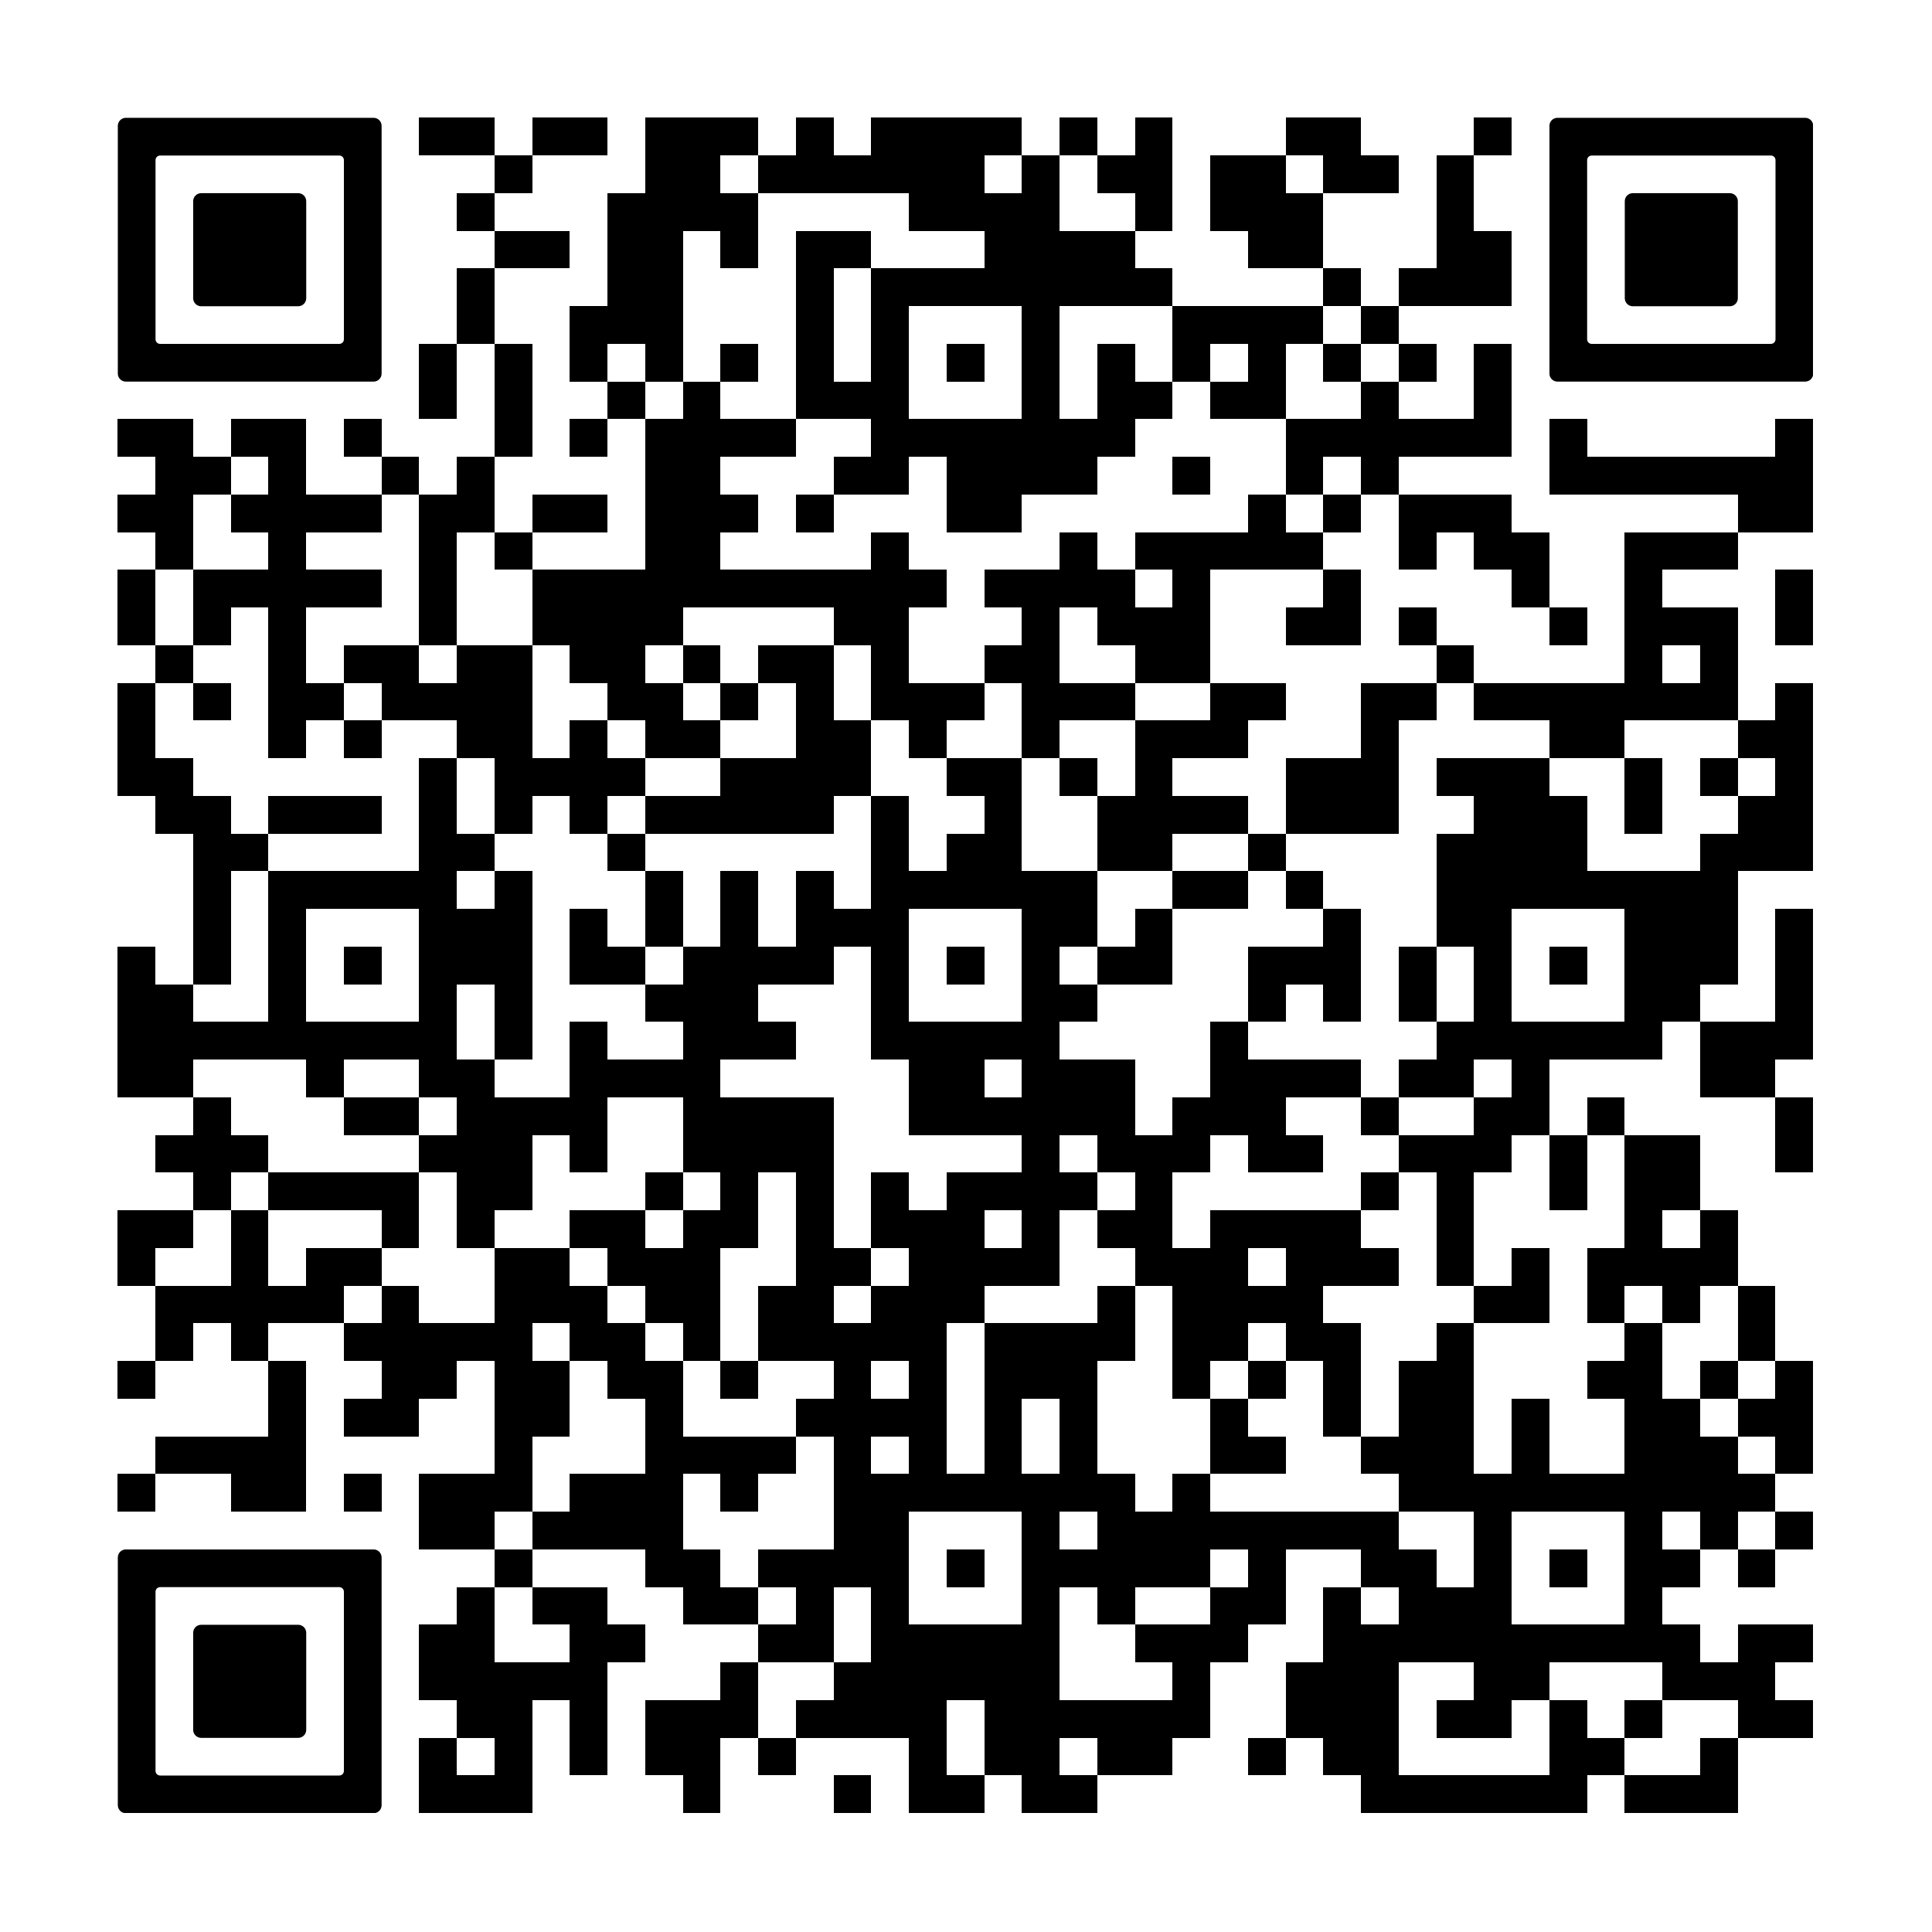 <svg version="1.0" xmlns="http://www.w3.org/2000/svg" xmlns:xlink="http://www.w3.org/1999/xlink"
	 viewBox="0 0 100 100" enable-background="new 0 0 100 100" xml:space="preserve">
	
<rect x="0" y="0" width="100" height="100" fill="#808080" stroke="none"/>
	
<svg xmlns="http://www.w3.org/2000/svg" xmlns:xlink="http://www.w3.org/1999/xlink" version="1.1" width="100" height="100" viewBox="0 0 2000 2000" x="0" y="0" shape-rendering="crispEdges"><defs/><rect x="0" y="0" width="2000" height="2000" fill="#ffffff"/><rect x="434" y="122" width="39" height="39" fill="#000000"/><rect x="473" y="122" width="39" height="39" fill="#000000"/><rect x="551" y="122" width="39" height="39" fill="#000000"/><rect x="590" y="122" width="39" height="39" fill="#000000"/><rect x="668" y="122" width="39" height="39" fill="#000000"/><rect x="707" y="122" width="39" height="39" fill="#000000"/><rect x="746" y="122" width="39" height="39" fill="#000000"/><rect x="824" y="122" width="39" height="39" fill="#000000"/><rect x="902" y="122" width="39" height="39" fill="#000000"/><rect x="941" y="122" width="39" height="39" fill="#000000"/><rect x="980" y="122" width="39" height="39" fill="#000000"/><rect x="1019" y="122" width="39" height="39" fill="#000000"/><rect x="1097" y="122" width="39" height="39" fill="#000000"/><rect x="1175" y="122" width="39" height="39" fill="#000000"/><rect x="1331" y="122" width="39" height="39" fill="#000000"/><rect x="1370" y="122" width="39" height="39" fill="#000000"/><rect x="1526" y="122" width="39" height="39" fill="#000000"/><rect x="512" y="161" width="39" height="39" fill="#000000"/><rect x="668" y="161" width="39" height="39" fill="#000000"/><rect x="707" y="161" width="39" height="39" fill="#000000"/><rect x="785" y="161" width="39" height="39" fill="#000000"/><rect x="824" y="161" width="39" height="39" fill="#000000"/><rect x="863" y="161" width="39" height="39" fill="#000000"/><rect x="902" y="161" width="39" height="39" fill="#000000"/><rect x="941" y="161" width="39" height="39" fill="#000000"/><rect x="980" y="161" width="39" height="39" fill="#000000"/><rect x="1058" y="161" width="39" height="39" fill="#000000"/><rect x="1136" y="161" width="39" height="39" fill="#000000"/><rect x="1175" y="161" width="39" height="39" fill="#000000"/><rect x="1253" y="161" width="39" height="39" fill="#000000"/><rect x="1292" y="161" width="39" height="39" fill="#000000"/><rect x="1370" y="161" width="39" height="39" fill="#000000"/><rect x="1409" y="161" width="39" height="39" fill="#000000"/><rect x="1487" y="161" width="39" height="39" fill="#000000"/><rect x="473" y="200" width="39" height="39" fill="#000000"/><rect x="629" y="200" width="39" height="39" fill="#000000"/><rect x="668" y="200" width="39" height="39" fill="#000000"/><rect x="707" y="200" width="39" height="39" fill="#000000"/><rect x="746" y="200" width="39" height="39" fill="#000000"/><rect x="941" y="200" width="39" height="39" fill="#000000"/><rect x="980" y="200" width="39" height="39" fill="#000000"/><rect x="1019" y="200" width="39" height="39" fill="#000000"/><rect x="1058" y="200" width="39" height="39" fill="#000000"/><rect x="1175" y="200" width="39" height="39" fill="#000000"/><rect x="1253" y="200" width="39" height="39" fill="#000000"/><rect x="1292" y="200" width="39" height="39" fill="#000000"/><rect x="1331" y="200" width="39" height="39" fill="#000000"/><rect x="1487" y="200" width="39" height="39" fill="#000000"/><rect x="512" y="239" width="39" height="39" fill="#000000"/><rect x="551" y="239" width="39" height="39" fill="#000000"/><rect x="629" y="239" width="39" height="39" fill="#000000"/><rect x="668" y="239" width="39" height="39" fill="#000000"/><rect x="746" y="239" width="39" height="39" fill="#000000"/><rect x="824" y="239" width="39" height="39" fill="#000000"/><rect x="863" y="239" width="39" height="39" fill="#000000"/><rect x="1019" y="239" width="39" height="39" fill="#000000"/><rect x="1058" y="239" width="39" height="39" fill="#000000"/><rect x="1097" y="239" width="39" height="39" fill="#000000"/><rect x="1136" y="239" width="39" height="39" fill="#000000"/><rect x="1292" y="239" width="39" height="39" fill="#000000"/><rect x="1331" y="239" width="39" height="39" fill="#000000"/><rect x="1487" y="239" width="39" height="39" fill="#000000"/><rect x="1526" y="239" width="39" height="39" fill="#000000"/><rect x="473" y="278" width="39" height="39" fill="#000000"/><rect x="629" y="278" width="39" height="39" fill="#000000"/><rect x="668" y="278" width="39" height="39" fill="#000000"/><rect x="824" y="278" width="39" height="39" fill="#000000"/><rect x="902" y="278" width="39" height="39" fill="#000000"/><rect x="941" y="278" width="39" height="39" fill="#000000"/><rect x="980" y="278" width="39" height="39" fill="#000000"/><rect x="1019" y="278" width="39" height="39" fill="#000000"/><rect x="1058" y="278" width="39" height="39" fill="#000000"/><rect x="1097" y="278" width="39" height="39" fill="#000000"/><rect x="1136" y="278" width="39" height="39" fill="#000000"/><rect x="1175" y="278" width="39" height="39" fill="#000000"/><rect x="1370" y="278" width="39" height="39" fill="#000000"/><rect x="1448" y="278" width="39" height="39" fill="#000000"/><rect x="1487" y="278" width="39" height="39" fill="#000000"/><rect x="1526" y="278" width="39" height="39" fill="#000000"/><rect x="473" y="317" width="39" height="39" fill="#000000"/><rect x="590" y="317" width="39" height="39" fill="#000000"/><rect x="629" y="317" width="39" height="39" fill="#000000"/><rect x="668" y="317" width="39" height="39" fill="#000000"/><rect x="824" y="317" width="39" height="39" fill="#000000"/><rect x="902" y="317" width="39" height="39" fill="#000000"/><rect x="1058" y="317" width="39" height="39" fill="#000000"/><rect x="1214" y="317" width="39" height="39" fill="#000000"/><rect x="1253" y="317" width="39" height="39" fill="#000000"/><rect x="1292" y="317" width="39" height="39" fill="#000000"/><rect x="1331" y="317" width="39" height="39" fill="#000000"/><rect x="1409" y="317" width="39" height="39" fill="#000000"/><rect x="434" y="356" width="39" height="39" fill="#000000"/><rect x="512" y="356" width="39" height="39" fill="#000000"/><rect x="590" y="356" width="39" height="39" fill="#000000"/><rect x="668" y="356" width="39" height="39" fill="#000000"/><rect x="746" y="356" width="39" height="39" fill="#000000"/><rect x="824" y="356" width="39" height="39" fill="#000000"/><rect x="902" y="356" width="39" height="39" fill="#000000"/><rect x="980" y="356" width="39" height="39" fill="#000000"/><rect x="1058" y="356" width="39" height="39" fill="#000000"/><rect x="1136" y="356" width="39" height="39" fill="#000000"/><rect x="1214" y="356" width="39" height="39" fill="#000000"/><rect x="1292" y="356" width="39" height="39" fill="#000000"/><rect x="1370" y="356" width="39" height="39" fill="#000000"/><rect x="1448" y="356" width="39" height="39" fill="#000000"/><rect x="1526" y="356" width="39" height="39" fill="#000000"/><rect x="434" y="395" width="39" height="39" fill="#000000"/><rect x="512" y="395" width="39" height="39" fill="#000000"/><rect x="629" y="395" width="39" height="39" fill="#000000"/><rect x="707" y="395" width="39" height="39" fill="#000000"/><rect x="824" y="395" width="39" height="39" fill="#000000"/><rect x="863" y="395" width="39" height="39" fill="#000000"/><rect x="902" y="395" width="39" height="39" fill="#000000"/><rect x="1058" y="395" width="39" height="39" fill="#000000"/><rect x="1136" y="395" width="39" height="39" fill="#000000"/><rect x="1175" y="395" width="39" height="39" fill="#000000"/><rect x="1253" y="395" width="39" height="39" fill="#000000"/><rect x="1292" y="395" width="39" height="39" fill="#000000"/><rect x="1409" y="395" width="39" height="39" fill="#000000"/><rect x="1526" y="395" width="39" height="39" fill="#000000"/><rect x="122" y="434" width="39" height="39" fill="#000000"/><rect x="161" y="434" width="39" height="39" fill="#000000"/><rect x="239" y="434" width="39" height="39" fill="#000000"/><rect x="278" y="434" width="39" height="39" fill="#000000"/><rect x="356" y="434" width="39" height="39" fill="#000000"/><rect x="512" y="434" width="39" height="39" fill="#000000"/><rect x="590" y="434" width="39" height="39" fill="#000000"/><rect x="668" y="434" width="39" height="39" fill="#000000"/><rect x="707" y="434" width="39" height="39" fill="#000000"/><rect x="746" y="434" width="39" height="39" fill="#000000"/><rect x="785" y="434" width="39" height="39" fill="#000000"/><rect x="902" y="434" width="39" height="39" fill="#000000"/><rect x="941" y="434" width="39" height="39" fill="#000000"/><rect x="980" y="434" width="39" height="39" fill="#000000"/><rect x="1019" y="434" width="39" height="39" fill="#000000"/><rect x="1058" y="434" width="39" height="39" fill="#000000"/><rect x="1097" y="434" width="39" height="39" fill="#000000"/><rect x="1136" y="434" width="39" height="39" fill="#000000"/><rect x="1331" y="434" width="39" height="39" fill="#000000"/><rect x="1370" y="434" width="39" height="39" fill="#000000"/><rect x="1409" y="434" width="39" height="39" fill="#000000"/><rect x="1448" y="434" width="39" height="39" fill="#000000"/><rect x="1487" y="434" width="39" height="39" fill="#000000"/><rect x="1526" y="434" width="39" height="39" fill="#000000"/><rect x="1604" y="434" width="39" height="39" fill="#000000"/><rect x="1838" y="434" width="39" height="39" fill="#000000"/><rect x="161" y="473" width="39" height="39" fill="#000000"/><rect x="200" y="473" width="39" height="39" fill="#000000"/><rect x="278" y="473" width="39" height="39" fill="#000000"/><rect x="395" y="473" width="39" height="39" fill="#000000"/><rect x="473" y="473" width="39" height="39" fill="#000000"/><rect x="668" y="473" width="39" height="39" fill="#000000"/><rect x="707" y="473" width="39" height="39" fill="#000000"/><rect x="863" y="473" width="39" height="39" fill="#000000"/><rect x="902" y="473" width="39" height="39" fill="#000000"/><rect x="980" y="473" width="39" height="39" fill="#000000"/><rect x="1019" y="473" width="39" height="39" fill="#000000"/><rect x="1058" y="473" width="39" height="39" fill="#000000"/><rect x="1097" y="473" width="39" height="39" fill="#000000"/><rect x="1214" y="473" width="39" height="39" fill="#000000"/><rect x="1331" y="473" width="39" height="39" fill="#000000"/><rect x="1409" y="473" width="39" height="39" fill="#000000"/><rect x="1604" y="473" width="39" height="39" fill="#000000"/><rect x="1643" y="473" width="39" height="39" fill="#000000"/><rect x="1682" y="473" width="39" height="39" fill="#000000"/><rect x="1721" y="473" width="39" height="39" fill="#000000"/><rect x="1760" y="473" width="39" height="39" fill="#000000"/><rect x="1799" y="473" width="39" height="39" fill="#000000"/><rect x="1838" y="473" width="39" height="39" fill="#000000"/><rect x="122" y="512" width="39" height="39" fill="#000000"/><rect x="161" y="512" width="39" height="39" fill="#000000"/><rect x="239" y="512" width="39" height="39" fill="#000000"/><rect x="278" y="512" width="39" height="39" fill="#000000"/><rect x="317" y="512" width="39" height="39" fill="#000000"/><rect x="356" y="512" width="39" height="39" fill="#000000"/><rect x="434" y="512" width="39" height="39" fill="#000000"/><rect x="473" y="512" width="39" height="39" fill="#000000"/><rect x="551" y="512" width="39" height="39" fill="#000000"/><rect x="590" y="512" width="39" height="39" fill="#000000"/><rect x="668" y="512" width="39" height="39" fill="#000000"/><rect x="707" y="512" width="39" height="39" fill="#000000"/><rect x="746" y="512" width="39" height="39" fill="#000000"/><rect x="824" y="512" width="39" height="39" fill="#000000"/><rect x="980" y="512" width="39" height="39" fill="#000000"/><rect x="1019" y="512" width="39" height="39" fill="#000000"/><rect x="1292" y="512" width="39" height="39" fill="#000000"/><rect x="1370" y="512" width="39" height="39" fill="#000000"/><rect x="1448" y="512" width="39" height="39" fill="#000000"/><rect x="1487" y="512" width="39" height="39" fill="#000000"/><rect x="1526" y="512" width="39" height="39" fill="#000000"/><rect x="1799" y="512" width="39" height="39" fill="#000000"/><rect x="1838" y="512" width="39" height="39" fill="#000000"/><rect x="161" y="551" width="39" height="39" fill="#000000"/><rect x="278" y="551" width="39" height="39" fill="#000000"/><rect x="434" y="551" width="39" height="39" fill="#000000"/><rect x="512" y="551" width="39" height="39" fill="#000000"/><rect x="668" y="551" width="39" height="39" fill="#000000"/><rect x="707" y="551" width="39" height="39" fill="#000000"/><rect x="902" y="551" width="39" height="39" fill="#000000"/><rect x="1097" y="551" width="39" height="39" fill="#000000"/><rect x="1175" y="551" width="39" height="39" fill="#000000"/><rect x="1214" y="551" width="39" height="39" fill="#000000"/><rect x="1253" y="551" width="39" height="39" fill="#000000"/><rect x="1292" y="551" width="39" height="39" fill="#000000"/><rect x="1331" y="551" width="39" height="39" fill="#000000"/><rect x="1448" y="551" width="39" height="39" fill="#000000"/><rect x="1526" y="551" width="39" height="39" fill="#000000"/><rect x="1565" y="551" width="39" height="39" fill="#000000"/><rect x="1682" y="551" width="39" height="39" fill="#000000"/><rect x="1721" y="551" width="39" height="39" fill="#000000"/><rect x="1760" y="551" width="39" height="39" fill="#000000"/><rect x="122" y="590" width="39" height="39" fill="#000000"/><rect x="200" y="590" width="39" height="39" fill="#000000"/><rect x="239" y="590" width="39" height="39" fill="#000000"/><rect x="278" y="590" width="39" height="39" fill="#000000"/><rect x="317" y="590" width="39" height="39" fill="#000000"/><rect x="356" y="590" width="39" height="39" fill="#000000"/><rect x="434" y="590" width="39" height="39" fill="#000000"/><rect x="551" y="590" width="39" height="39" fill="#000000"/><rect x="590" y="590" width="39" height="39" fill="#000000"/><rect x="629" y="590" width="39" height="39" fill="#000000"/><rect x="668" y="590" width="39" height="39" fill="#000000"/><rect x="707" y="590" width="39" height="39" fill="#000000"/><rect x="746" y="590" width="39" height="39" fill="#000000"/><rect x="785" y="590" width="39" height="39" fill="#000000"/><rect x="824" y="590" width="39" height="39" fill="#000000"/><rect x="863" y="590" width="39" height="39" fill="#000000"/><rect x="902" y="590" width="39" height="39" fill="#000000"/><rect x="941" y="590" width="39" height="39" fill="#000000"/><rect x="1019" y="590" width="39" height="39" fill="#000000"/><rect x="1058" y="590" width="39" height="39" fill="#000000"/><rect x="1097" y="590" width="39" height="39" fill="#000000"/><rect x="1136" y="590" width="39" height="39" fill="#000000"/><rect x="1214" y="590" width="39" height="39" fill="#000000"/><rect x="1370" y="590" width="39" height="39" fill="#000000"/><rect x="1565" y="590" width="39" height="39" fill="#000000"/><rect x="1682" y="590" width="39" height="39" fill="#000000"/><rect x="1838" y="590" width="39" height="39" fill="#000000"/><rect x="122" y="629" width="39" height="39" fill="#000000"/><rect x="200" y="629" width="39" height="39" fill="#000000"/><rect x="278" y="629" width="39" height="39" fill="#000000"/><rect x="434" y="629" width="39" height="39" fill="#000000"/><rect x="551" y="629" width="39" height="39" fill="#000000"/><rect x="590" y="629" width="39" height="39" fill="#000000"/><rect x="629" y="629" width="39" height="39" fill="#000000"/><rect x="668" y="629" width="39" height="39" fill="#000000"/><rect x="863" y="629" width="39" height="39" fill="#000000"/><rect x="902" y="629" width="39" height="39" fill="#000000"/><rect x="1058" y="629" width="39" height="39" fill="#000000"/><rect x="1136" y="629" width="39" height="39" fill="#000000"/><rect x="1175" y="629" width="39" height="39" fill="#000000"/><rect x="1214" y="629" width="39" height="39" fill="#000000"/><rect x="1331" y="629" width="39" height="39" fill="#000000"/><rect x="1370" y="629" width="39" height="39" fill="#000000"/><rect x="1448" y="629" width="39" height="39" fill="#000000"/><rect x="1604" y="629" width="39" height="39" fill="#000000"/><rect x="1682" y="629" width="39" height="39" fill="#000000"/><rect x="1721" y="629" width="39" height="39" fill="#000000"/><rect x="1760" y="629" width="39" height="39" fill="#000000"/><rect x="1838" y="629" width="39" height="39" fill="#000000"/><rect x="161" y="668" width="39" height="39" fill="#000000"/><rect x="278" y="668" width="39" height="39" fill="#000000"/><rect x="356" y="668" width="39" height="39" fill="#000000"/><rect x="395" y="668" width="39" height="39" fill="#000000"/><rect x="473" y="668" width="39" height="39" fill="#000000"/><rect x="512" y="668" width="39" height="39" fill="#000000"/><rect x="590" y="668" width="39" height="39" fill="#000000"/><rect x="629" y="668" width="39" height="39" fill="#000000"/><rect x="707" y="668" width="39" height="39" fill="#000000"/><rect x="785" y="668" width="39" height="39" fill="#000000"/><rect x="824" y="668" width="39" height="39" fill="#000000"/><rect x="902" y="668" width="39" height="39" fill="#000000"/><rect x="1019" y="668" width="39" height="39" fill="#000000"/><rect x="1058" y="668" width="39" height="39" fill="#000000"/><rect x="1175" y="668" width="39" height="39" fill="#000000"/><rect x="1214" y="668" width="39" height="39" fill="#000000"/><rect x="1487" y="668" width="39" height="39" fill="#000000"/><rect x="1682" y="668" width="39" height="39" fill="#000000"/><rect x="1760" y="668" width="39" height="39" fill="#000000"/><rect x="122" y="707" width="39" height="39" fill="#000000"/><rect x="200" y="707" width="39" height="39" fill="#000000"/><rect x="278" y="707" width="39" height="39" fill="#000000"/><rect x="317" y="707" width="39" height="39" fill="#000000"/><rect x="395" y="707" width="39" height="39" fill="#000000"/><rect x="434" y="707" width="39" height="39" fill="#000000"/><rect x="473" y="707" width="39" height="39" fill="#000000"/><rect x="512" y="707" width="39" height="39" fill="#000000"/><rect x="629" y="707" width="39" height="39" fill="#000000"/><rect x="668" y="707" width="39" height="39" fill="#000000"/><rect x="746" y="707" width="39" height="39" fill="#000000"/><rect x="824" y="707" width="39" height="39" fill="#000000"/><rect x="902" y="707" width="39" height="39" fill="#000000"/><rect x="941" y="707" width="39" height="39" fill="#000000"/><rect x="980" y="707" width="39" height="39" fill="#000000"/><rect x="1058" y="707" width="39" height="39" fill="#000000"/><rect x="1097" y="707" width="39" height="39" fill="#000000"/><rect x="1136" y="707" width="39" height="39" fill="#000000"/><rect x="1253" y="707" width="39" height="39" fill="#000000"/><rect x="1292" y="707" width="39" height="39" fill="#000000"/><rect x="1409" y="707" width="39" height="39" fill="#000000"/><rect x="1448" y="707" width="39" height="39" fill="#000000"/><rect x="1526" y="707" width="39" height="39" fill="#000000"/><rect x="1565" y="707" width="39" height="39" fill="#000000"/><rect x="1604" y="707" width="39" height="39" fill="#000000"/><rect x="1643" y="707" width="39" height="39" fill="#000000"/><rect x="1682" y="707" width="39" height="39" fill="#000000"/><rect x="1721" y="707" width="39" height="39" fill="#000000"/><rect x="1760" y="707" width="39" height="39" fill="#000000"/><rect x="1838" y="707" width="39" height="39" fill="#000000"/><rect x="122" y="746" width="39" height="39" fill="#000000"/><rect x="278" y="746" width="39" height="39" fill="#000000"/><rect x="356" y="746" width="39" height="39" fill="#000000"/><rect x="473" y="746" width="39" height="39" fill="#000000"/><rect x="512" y="746" width="39" height="39" fill="#000000"/><rect x="590" y="746" width="39" height="39" fill="#000000"/><rect x="668" y="746" width="39" height="39" fill="#000000"/><rect x="707" y="746" width="39" height="39" fill="#000000"/><rect x="824" y="746" width="39" height="39" fill="#000000"/><rect x="863" y="746" width="39" height="39" fill="#000000"/><rect x="941" y="746" width="39" height="39" fill="#000000"/><rect x="1058" y="746" width="39" height="39" fill="#000000"/><rect x="1175" y="746" width="39" height="39" fill="#000000"/><rect x="1214" y="746" width="39" height="39" fill="#000000"/><rect x="1253" y="746" width="39" height="39" fill="#000000"/><rect x="1409" y="746" width="39" height="39" fill="#000000"/><rect x="1604" y="746" width="39" height="39" fill="#000000"/><rect x="1643" y="746" width="39" height="39" fill="#000000"/><rect x="1799" y="746" width="39" height="39" fill="#000000"/><rect x="1838" y="746" width="39" height="39" fill="#000000"/><rect x="122" y="785" width="39" height="39" fill="#000000"/><rect x="161" y="785" width="39" height="39" fill="#000000"/><rect x="434" y="785" width="39" height="39" fill="#000000"/><rect x="512" y="785" width="39" height="39" fill="#000000"/><rect x="551" y="785" width="39" height="39" fill="#000000"/><rect x="590" y="785" width="39" height="39" fill="#000000"/><rect x="629" y="785" width="39" height="39" fill="#000000"/><rect x="746" y="785" width="39" height="39" fill="#000000"/><rect x="785" y="785" width="39" height="39" fill="#000000"/><rect x="824" y="785" width="39" height="39" fill="#000000"/><rect x="863" y="785" width="39" height="39" fill="#000000"/><rect x="980" y="785" width="39" height="39" fill="#000000"/><rect x="1019" y="785" width="39" height="39" fill="#000000"/><rect x="1097" y="785" width="39" height="39" fill="#000000"/><rect x="1175" y="785" width="39" height="39" fill="#000000"/><rect x="1331" y="785" width="39" height="39" fill="#000000"/><rect x="1370" y="785" width="39" height="39" fill="#000000"/><rect x="1409" y="785" width="39" height="39" fill="#000000"/><rect x="1487" y="785" width="39" height="39" fill="#000000"/><rect x="1526" y="785" width="39" height="39" fill="#000000"/><rect x="1565" y="785" width="39" height="39" fill="#000000"/><rect x="1682" y="785" width="39" height="39" fill="#000000"/><rect x="1760" y="785" width="39" height="39" fill="#000000"/><rect x="1838" y="785" width="39" height="39" fill="#000000"/><rect x="161" y="824" width="39" height="39" fill="#000000"/><rect x="200" y="824" width="39" height="39" fill="#000000"/><rect x="278" y="824" width="39" height="39" fill="#000000"/><rect x="317" y="824" width="39" height="39" fill="#000000"/><rect x="356" y="824" width="39" height="39" fill="#000000"/><rect x="434" y="824" width="39" height="39" fill="#000000"/><rect x="512" y="824" width="39" height="39" fill="#000000"/><rect x="590" y="824" width="39" height="39" fill="#000000"/><rect x="668" y="824" width="39" height="39" fill="#000000"/><rect x="707" y="824" width="39" height="39" fill="#000000"/><rect x="746" y="824" width="39" height="39" fill="#000000"/><rect x="785" y="824" width="39" height="39" fill="#000000"/><rect x="824" y="824" width="39" height="39" fill="#000000"/><rect x="902" y="824" width="39" height="39" fill="#000000"/><rect x="1019" y="824" width="39" height="39" fill="#000000"/><rect x="1136" y="824" width="39" height="39" fill="#000000"/><rect x="1175" y="824" width="39" height="39" fill="#000000"/><rect x="1214" y="824" width="39" height="39" fill="#000000"/><rect x="1253" y="824" width="39" height="39" fill="#000000"/><rect x="1331" y="824" width="39" height="39" fill="#000000"/><rect x="1370" y="824" width="39" height="39" fill="#000000"/><rect x="1409" y="824" width="39" height="39" fill="#000000"/><rect x="1526" y="824" width="39" height="39" fill="#000000"/><rect x="1565" y="824" width="39" height="39" fill="#000000"/><rect x="1604" y="824" width="39" height="39" fill="#000000"/><rect x="1682" y="824" width="39" height="39" fill="#000000"/><rect x="1799" y="824" width="39" height="39" fill="#000000"/><rect x="1838" y="824" width="39" height="39" fill="#000000"/><rect x="200" y="863" width="39" height="39" fill="#000000"/><rect x="239" y="863" width="39" height="39" fill="#000000"/><rect x="434" y="863" width="39" height="39" fill="#000000"/><rect x="473" y="863" width="39" height="39" fill="#000000"/><rect x="629" y="863" width="39" height="39" fill="#000000"/><rect x="902" y="863" width="39" height="39" fill="#000000"/><rect x="980" y="863" width="39" height="39" fill="#000000"/><rect x="1019" y="863" width="39" height="39" fill="#000000"/><rect x="1136" y="863" width="39" height="39" fill="#000000"/><rect x="1175" y="863" width="39" height="39" fill="#000000"/><rect x="1292" y="863" width="39" height="39" fill="#000000"/><rect x="1487" y="863" width="39" height="39" fill="#000000"/><rect x="1526" y="863" width="39" height="39" fill="#000000"/><rect x="1565" y="863" width="39" height="39" fill="#000000"/><rect x="1604" y="863" width="39" height="39" fill="#000000"/><rect x="1760" y="863" width="39" height="39" fill="#000000"/><rect x="1799" y="863" width="39" height="39" fill="#000000"/><rect x="1838" y="863" width="39" height="39" fill="#000000"/><rect x="200" y="902" width="39" height="39" fill="#000000"/><rect x="278" y="902" width="39" height="39" fill="#000000"/><rect x="317" y="902" width="39" height="39" fill="#000000"/><rect x="356" y="902" width="39" height="39" fill="#000000"/><rect x="395" y="902" width="39" height="39" fill="#000000"/><rect x="434" y="902" width="39" height="39" fill="#000000"/><rect x="512" y="902" width="39" height="39" fill="#000000"/><rect x="668" y="902" width="39" height="39" fill="#000000"/><rect x="746" y="902" width="39" height="39" fill="#000000"/><rect x="824" y="902" width="39" height="39" fill="#000000"/><rect x="902" y="902" width="39" height="39" fill="#000000"/><rect x="941" y="902" width="39" height="39" fill="#000000"/><rect x="980" y="902" width="39" height="39" fill="#000000"/><rect x="1019" y="902" width="39" height="39" fill="#000000"/><rect x="1058" y="902" width="39" height="39" fill="#000000"/><rect x="1097" y="902" width="39" height="39" fill="#000000"/><rect x="1214" y="902" width="39" height="39" fill="#000000"/><rect x="1253" y="902" width="39" height="39" fill="#000000"/><rect x="1331" y="902" width="39" height="39" fill="#000000"/><rect x="1487" y="902" width="39" height="39" fill="#000000"/><rect x="1526" y="902" width="39" height="39" fill="#000000"/><rect x="1565" y="902" width="39" height="39" fill="#000000"/><rect x="1604" y="902" width="39" height="39" fill="#000000"/><rect x="1643" y="902" width="39" height="39" fill="#000000"/><rect x="1682" y="902" width="39" height="39" fill="#000000"/><rect x="1721" y="902" width="39" height="39" fill="#000000"/><rect x="1760" y="902" width="39" height="39" fill="#000000"/><rect x="200" y="941" width="39" height="39" fill="#000000"/><rect x="278" y="941" width="39" height="39" fill="#000000"/><rect x="434" y="941" width="39" height="39" fill="#000000"/><rect x="473" y="941" width="39" height="39" fill="#000000"/><rect x="512" y="941" width="39" height="39" fill="#000000"/><rect x="590" y="941" width="39" height="39" fill="#000000"/><rect x="668" y="941" width="39" height="39" fill="#000000"/><rect x="746" y="941" width="39" height="39" fill="#000000"/><rect x="824" y="941" width="39" height="39" fill="#000000"/><rect x="863" y="941" width="39" height="39" fill="#000000"/><rect x="902" y="941" width="39" height="39" fill="#000000"/><rect x="1058" y="941" width="39" height="39" fill="#000000"/><rect x="1097" y="941" width="39" height="39" fill="#000000"/><rect x="1175" y="941" width="39" height="39" fill="#000000"/><rect x="1370" y="941" width="39" height="39" fill="#000000"/><rect x="1487" y="941" width="39" height="39" fill="#000000"/><rect x="1526" y="941" width="39" height="39" fill="#000000"/><rect x="1682" y="941" width="39" height="39" fill="#000000"/><rect x="1721" y="941" width="39" height="39" fill="#000000"/><rect x="1760" y="941" width="39" height="39" fill="#000000"/><rect x="1838" y="941" width="39" height="39" fill="#000000"/><rect x="122" y="980" width="39" height="39" fill="#000000"/><rect x="200" y="980" width="39" height="39" fill="#000000"/><rect x="278" y="980" width="39" height="39" fill="#000000"/><rect x="356" y="980" width="39" height="39" fill="#000000"/><rect x="434" y="980" width="39" height="39" fill="#000000"/><rect x="473" y="980" width="39" height="39" fill="#000000"/><rect x="512" y="980" width="39" height="39" fill="#000000"/><rect x="590" y="980" width="39" height="39" fill="#000000"/><rect x="629" y="980" width="39" height="39" fill="#000000"/><rect x="707" y="980" width="39" height="39" fill="#000000"/><rect x="746" y="980" width="39" height="39" fill="#000000"/><rect x="785" y="980" width="39" height="39" fill="#000000"/><rect x="824" y="980" width="39" height="39" fill="#000000"/><rect x="902" y="980" width="39" height="39" fill="#000000"/><rect x="980" y="980" width="39" height="39" fill="#000000"/><rect x="1058" y="980" width="39" height="39" fill="#000000"/><rect x="1136" y="980" width="39" height="39" fill="#000000"/><rect x="1175" y="980" width="39" height="39" fill="#000000"/><rect x="1292" y="980" width="39" height="39" fill="#000000"/><rect x="1331" y="980" width="39" height="39" fill="#000000"/><rect x="1370" y="980" width="39" height="39" fill="#000000"/><rect x="1448" y="980" width="39" height="39" fill="#000000"/><rect x="1526" y="980" width="39" height="39" fill="#000000"/><rect x="1604" y="980" width="39" height="39" fill="#000000"/><rect x="1682" y="980" width="39" height="39" fill="#000000"/><rect x="1721" y="980" width="39" height="39" fill="#000000"/><rect x="1760" y="980" width="39" height="39" fill="#000000"/><rect x="1838" y="980" width="39" height="39" fill="#000000"/><rect x="122" y="1019" width="39" height="39" fill="#000000"/><rect x="161" y="1019" width="39" height="39" fill="#000000"/><rect x="278" y="1019" width="39" height="39" fill="#000000"/><rect x="434" y="1019" width="39" height="39" fill="#000000"/><rect x="512" y="1019" width="39" height="39" fill="#000000"/><rect x="668" y="1019" width="39" height="39" fill="#000000"/><rect x="707" y="1019" width="39" height="39" fill="#000000"/><rect x="746" y="1019" width="39" height="39" fill="#000000"/><rect x="902" y="1019" width="39" height="39" fill="#000000"/><rect x="1058" y="1019" width="39" height="39" fill="#000000"/><rect x="1097" y="1019" width="39" height="39" fill="#000000"/><rect x="1292" y="1019" width="39" height="39" fill="#000000"/><rect x="1370" y="1019" width="39" height="39" fill="#000000"/><rect x="1448" y="1019" width="39" height="39" fill="#000000"/><rect x="1526" y="1019" width="39" height="39" fill="#000000"/><rect x="1682" y="1019" width="39" height="39" fill="#000000"/><rect x="1721" y="1019" width="39" height="39" fill="#000000"/><rect x="1838" y="1019" width="39" height="39" fill="#000000"/><rect x="122" y="1058" width="39" height="39" fill="#000000"/><rect x="161" y="1058" width="39" height="39" fill="#000000"/><rect x="200" y="1058" width="39" height="39" fill="#000000"/><rect x="239" y="1058" width="39" height="39" fill="#000000"/><rect x="278" y="1058" width="39" height="39" fill="#000000"/><rect x="317" y="1058" width="39" height="39" fill="#000000"/><rect x="356" y="1058" width="39" height="39" fill="#000000"/><rect x="395" y="1058" width="39" height="39" fill="#000000"/><rect x="434" y="1058" width="39" height="39" fill="#000000"/><rect x="512" y="1058" width="39" height="39" fill="#000000"/><rect x="590" y="1058" width="39" height="39" fill="#000000"/><rect x="707" y="1058" width="39" height="39" fill="#000000"/><rect x="746" y="1058" width="39" height="39" fill="#000000"/><rect x="785" y="1058" width="39" height="39" fill="#000000"/><rect x="902" y="1058" width="39" height="39" fill="#000000"/><rect x="941" y="1058" width="39" height="39" fill="#000000"/><rect x="980" y="1058" width="39" height="39" fill="#000000"/><rect x="1019" y="1058" width="39" height="39" fill="#000000"/><rect x="1058" y="1058" width="39" height="39" fill="#000000"/><rect x="1253" y="1058" width="39" height="39" fill="#000000"/><rect x="1487" y="1058" width="39" height="39" fill="#000000"/><rect x="1526" y="1058" width="39" height="39" fill="#000000"/><rect x="1565" y="1058" width="39" height="39" fill="#000000"/><rect x="1604" y="1058" width="39" height="39" fill="#000000"/><rect x="1643" y="1058" width="39" height="39" fill="#000000"/><rect x="1682" y="1058" width="39" height="39" fill="#000000"/><rect x="1760" y="1058" width="39" height="39" fill="#000000"/><rect x="1799" y="1058" width="39" height="39" fill="#000000"/><rect x="1838" y="1058" width="39" height="39" fill="#000000"/><rect x="122" y="1097" width="39" height="39" fill="#000000"/><rect x="161" y="1097" width="39" height="39" fill="#000000"/><rect x="317" y="1097" width="39" height="39" fill="#000000"/><rect x="434" y="1097" width="39" height="39" fill="#000000"/><rect x="473" y="1097" width="39" height="39" fill="#000000"/><rect x="590" y="1097" width="39" height="39" fill="#000000"/><rect x="629" y="1097" width="39" height="39" fill="#000000"/><rect x="668" y="1097" width="39" height="39" fill="#000000"/><rect x="707" y="1097" width="39" height="39" fill="#000000"/><rect x="941" y="1097" width="39" height="39" fill="#000000"/><rect x="980" y="1097" width="39" height="39" fill="#000000"/><rect x="1058" y="1097" width="39" height="39" fill="#000000"/><rect x="1097" y="1097" width="39" height="39" fill="#000000"/><rect x="1136" y="1097" width="39" height="39" fill="#000000"/><rect x="1253" y="1097" width="39" height="39" fill="#000000"/><rect x="1292" y="1097" width="39" height="39" fill="#000000"/><rect x="1331" y="1097" width="39" height="39" fill="#000000"/><rect x="1370" y="1097" width="39" height="39" fill="#000000"/><rect x="1448" y="1097" width="39" height="39" fill="#000000"/><rect x="1487" y="1097" width="39" height="39" fill="#000000"/><rect x="1565" y="1097" width="39" height="39" fill="#000000"/><rect x="1760" y="1097" width="39" height="39" fill="#000000"/><rect x="1799" y="1097" width="39" height="39" fill="#000000"/><rect x="200" y="1136" width="39" height="39" fill="#000000"/><rect x="356" y="1136" width="39" height="39" fill="#000000"/><rect x="395" y="1136" width="39" height="39" fill="#000000"/><rect x="473" y="1136" width="39" height="39" fill="#000000"/><rect x="512" y="1136" width="39" height="39" fill="#000000"/><rect x="551" y="1136" width="39" height="39" fill="#000000"/><rect x="590" y="1136" width="39" height="39" fill="#000000"/><rect x="707" y="1136" width="39" height="39" fill="#000000"/><rect x="746" y="1136" width="39" height="39" fill="#000000"/><rect x="785" y="1136" width="39" height="39" fill="#000000"/><rect x="824" y="1136" width="39" height="39" fill="#000000"/><rect x="941" y="1136" width="39" height="39" fill="#000000"/><rect x="980" y="1136" width="39" height="39" fill="#000000"/><rect x="1019" y="1136" width="39" height="39" fill="#000000"/><rect x="1058" y="1136" width="39" height="39" fill="#000000"/><rect x="1097" y="1136" width="39" height="39" fill="#000000"/><rect x="1136" y="1136" width="39" height="39" fill="#000000"/><rect x="1214" y="1136" width="39" height="39" fill="#000000"/><rect x="1253" y="1136" width="39" height="39" fill="#000000"/><rect x="1292" y="1136" width="39" height="39" fill="#000000"/><rect x="1409" y="1136" width="39" height="39" fill="#000000"/><rect x="1526" y="1136" width="39" height="39" fill="#000000"/><rect x="1565" y="1136" width="39" height="39" fill="#000000"/><rect x="1643" y="1136" width="39" height="39" fill="#000000"/><rect x="1838" y="1136" width="39" height="39" fill="#000000"/><rect x="161" y="1175" width="39" height="39" fill="#000000"/><rect x="200" y="1175" width="39" height="39" fill="#000000"/><rect x="239" y="1175" width="39" height="39" fill="#000000"/><rect x="434" y="1175" width="39" height="39" fill="#000000"/><rect x="473" y="1175" width="39" height="39" fill="#000000"/><rect x="512" y="1175" width="39" height="39" fill="#000000"/><rect x="590" y="1175" width="39" height="39" fill="#000000"/><rect x="707" y="1175" width="39" height="39" fill="#000000"/><rect x="746" y="1175" width="39" height="39" fill="#000000"/><rect x="785" y="1175" width="39" height="39" fill="#000000"/><rect x="824" y="1175" width="39" height="39" fill="#000000"/><rect x="1058" y="1175" width="39" height="39" fill="#000000"/><rect x="1136" y="1175" width="39" height="39" fill="#000000"/><rect x="1175" y="1175" width="39" height="39" fill="#000000"/><rect x="1214" y="1175" width="39" height="39" fill="#000000"/><rect x="1292" y="1175" width="39" height="39" fill="#000000"/><rect x="1331" y="1175" width="39" height="39" fill="#000000"/><rect x="1448" y="1175" width="39" height="39" fill="#000000"/><rect x="1487" y="1175" width="39" height="39" fill="#000000"/><rect x="1526" y="1175" width="39" height="39" fill="#000000"/><rect x="1604" y="1175" width="39" height="39" fill="#000000"/><rect x="1682" y="1175" width="39" height="39" fill="#000000"/><rect x="1721" y="1175" width="39" height="39" fill="#000000"/><rect x="1838" y="1175" width="39" height="39" fill="#000000"/><rect x="200" y="1214" width="39" height="39" fill="#000000"/><rect x="278" y="1214" width="39" height="39" fill="#000000"/><rect x="317" y="1214" width="39" height="39" fill="#000000"/><rect x="356" y="1214" width="39" height="39" fill="#000000"/><rect x="395" y="1214" width="39" height="39" fill="#000000"/><rect x="473" y="1214" width="39" height="39" fill="#000000"/><rect x="512" y="1214" width="39" height="39" fill="#000000"/><rect x="668" y="1214" width="39" height="39" fill="#000000"/><rect x="746" y="1214" width="39" height="39" fill="#000000"/><rect x="824" y="1214" width="39" height="39" fill="#000000"/><rect x="902" y="1214" width="39" height="39" fill="#000000"/><rect x="980" y="1214" width="39" height="39" fill="#000000"/><rect x="1019" y="1214" width="39" height="39" fill="#000000"/><rect x="1058" y="1214" width="39" height="39" fill="#000000"/><rect x="1097" y="1214" width="39" height="39" fill="#000000"/><rect x="1175" y="1214" width="39" height="39" fill="#000000"/><rect x="1409" y="1214" width="39" height="39" fill="#000000"/><rect x="1487" y="1214" width="39" height="39" fill="#000000"/><rect x="1604" y="1214" width="39" height="39" fill="#000000"/><rect x="1682" y="1214" width="39" height="39" fill="#000000"/><rect x="1721" y="1214" width="39" height="39" fill="#000000"/><rect x="122" y="1253" width="39" height="39" fill="#000000"/><rect x="161" y="1253" width="39" height="39" fill="#000000"/><rect x="239" y="1253" width="39" height="39" fill="#000000"/><rect x="395" y="1253" width="39" height="39" fill="#000000"/><rect x="473" y="1253" width="39" height="39" fill="#000000"/><rect x="590" y="1253" width="39" height="39" fill="#000000"/><rect x="629" y="1253" width="39" height="39" fill="#000000"/><rect x="707" y="1253" width="39" height="39" fill="#000000"/><rect x="746" y="1253" width="39" height="39" fill="#000000"/><rect x="824" y="1253" width="39" height="39" fill="#000000"/><rect x="902" y="1253" width="39" height="39" fill="#000000"/><rect x="941" y="1253" width="39" height="39" fill="#000000"/><rect x="980" y="1253" width="39" height="39" fill="#000000"/><rect x="1058" y="1253" width="39" height="39" fill="#000000"/><rect x="1136" y="1253" width="39" height="39" fill="#000000"/><rect x="1175" y="1253" width="39" height="39" fill="#000000"/><rect x="1253" y="1253" width="39" height="39" fill="#000000"/><rect x="1292" y="1253" width="39" height="39" fill="#000000"/><rect x="1331" y="1253" width="39" height="39" fill="#000000"/><rect x="1370" y="1253" width="39" height="39" fill="#000000"/><rect x="1487" y="1253" width="39" height="39" fill="#000000"/><rect x="1682" y="1253" width="39" height="39" fill="#000000"/><rect x="1760" y="1253" width="39" height="39" fill="#000000"/><rect x="122" y="1292" width="39" height="39" fill="#000000"/><rect x="239" y="1292" width="39" height="39" fill="#000000"/><rect x="317" y="1292" width="39" height="39" fill="#000000"/><rect x="356" y="1292" width="39" height="39" fill="#000000"/><rect x="512" y="1292" width="39" height="39" fill="#000000"/><rect x="551" y="1292" width="39" height="39" fill="#000000"/><rect x="629" y="1292" width="39" height="39" fill="#000000"/><rect x="668" y="1292" width="39" height="39" fill="#000000"/><rect x="707" y="1292" width="39" height="39" fill="#000000"/><rect x="824" y="1292" width="39" height="39" fill="#000000"/><rect x="863" y="1292" width="39" height="39" fill="#000000"/><rect x="941" y="1292" width="39" height="39" fill="#000000"/><rect x="980" y="1292" width="39" height="39" fill="#000000"/><rect x="1019" y="1292" width="39" height="39" fill="#000000"/><rect x="1058" y="1292" width="39" height="39" fill="#000000"/><rect x="1175" y="1292" width="39" height="39" fill="#000000"/><rect x="1214" y="1292" width="39" height="39" fill="#000000"/><rect x="1253" y="1292" width="39" height="39" fill="#000000"/><rect x="1331" y="1292" width="39" height="39" fill="#000000"/><rect x="1370" y="1292" width="39" height="39" fill="#000000"/><rect x="1409" y="1292" width="39" height="39" fill="#000000"/><rect x="1487" y="1292" width="39" height="39" fill="#000000"/><rect x="1565" y="1292" width="39" height="39" fill="#000000"/><rect x="1643" y="1292" width="39" height="39" fill="#000000"/><rect x="1682" y="1292" width="39" height="39" fill="#000000"/><rect x="1721" y="1292" width="39" height="39" fill="#000000"/><rect x="1760" y="1292" width="39" height="39" fill="#000000"/><rect x="161" y="1331" width="39" height="39" fill="#000000"/><rect x="200" y="1331" width="39" height="39" fill="#000000"/><rect x="239" y="1331" width="39" height="39" fill="#000000"/><rect x="278" y="1331" width="39" height="39" fill="#000000"/><rect x="317" y="1331" width="39" height="39" fill="#000000"/><rect x="395" y="1331" width="39" height="39" fill="#000000"/><rect x="512" y="1331" width="39" height="39" fill="#000000"/><rect x="551" y="1331" width="39" height="39" fill="#000000"/><rect x="590" y="1331" width="39" height="39" fill="#000000"/><rect x="668" y="1331" width="39" height="39" fill="#000000"/><rect x="707" y="1331" width="39" height="39" fill="#000000"/><rect x="785" y="1331" width="39" height="39" fill="#000000"/><rect x="824" y="1331" width="39" height="39" fill="#000000"/><rect x="902" y="1331" width="39" height="39" fill="#000000"/><rect x="941" y="1331" width="39" height="39" fill="#000000"/><rect x="980" y="1331" width="39" height="39" fill="#000000"/><rect x="1136" y="1331" width="39" height="39" fill="#000000"/><rect x="1214" y="1331" width="39" height="39" fill="#000000"/><rect x="1253" y="1331" width="39" height="39" fill="#000000"/><rect x="1292" y="1331" width="39" height="39" fill="#000000"/><rect x="1331" y="1331" width="39" height="39" fill="#000000"/><rect x="1526" y="1331" width="39" height="39" fill="#000000"/><rect x="1565" y="1331" width="39" height="39" fill="#000000"/><rect x="1643" y="1331" width="39" height="39" fill="#000000"/><rect x="1721" y="1331" width="39" height="39" fill="#000000"/><rect x="1799" y="1331" width="39" height="39" fill="#000000"/><rect x="161" y="1370" width="39" height="39" fill="#000000"/><rect x="239" y="1370" width="39" height="39" fill="#000000"/><rect x="356" y="1370" width="39" height="39" fill="#000000"/><rect x="395" y="1370" width="39" height="39" fill="#000000"/><rect x="434" y="1370" width="39" height="39" fill="#000000"/><rect x="473" y="1370" width="39" height="39" fill="#000000"/><rect x="512" y="1370" width="39" height="39" fill="#000000"/><rect x="590" y="1370" width="39" height="39" fill="#000000"/><rect x="629" y="1370" width="39" height="39" fill="#000000"/><rect x="707" y="1370" width="39" height="39" fill="#000000"/><rect x="785" y="1370" width="39" height="39" fill="#000000"/><rect x="824" y="1370" width="39" height="39" fill="#000000"/><rect x="863" y="1370" width="39" height="39" fill="#000000"/><rect x="902" y="1370" width="39" height="39" fill="#000000"/><rect x="941" y="1370" width="39" height="39" fill="#000000"/><rect x="1019" y="1370" width="39" height="39" fill="#000000"/><rect x="1058" y="1370" width="39" height="39" fill="#000000"/><rect x="1097" y="1370" width="39" height="39" fill="#000000"/><rect x="1136" y="1370" width="39" height="39" fill="#000000"/><rect x="1214" y="1370" width="39" height="39" fill="#000000"/><rect x="1253" y="1370" width="39" height="39" fill="#000000"/><rect x="1331" y="1370" width="39" height="39" fill="#000000"/><rect x="1370" y="1370" width="39" height="39" fill="#000000"/><rect x="1487" y="1370" width="39" height="39" fill="#000000"/><rect x="1682" y="1370" width="39" height="39" fill="#000000"/><rect x="1799" y="1370" width="39" height="39" fill="#000000"/><rect x="122" y="1409" width="39" height="39" fill="#000000"/><rect x="278" y="1409" width="39" height="39" fill="#000000"/><rect x="395" y="1409" width="39" height="39" fill="#000000"/><rect x="434" y="1409" width="39" height="39" fill="#000000"/><rect x="512" y="1409" width="39" height="39" fill="#000000"/><rect x="551" y="1409" width="39" height="39" fill="#000000"/><rect x="629" y="1409" width="39" height="39" fill="#000000"/><rect x="668" y="1409" width="39" height="39" fill="#000000"/><rect x="746" y="1409" width="39" height="39" fill="#000000"/><rect x="863" y="1409" width="39" height="39" fill="#000000"/><rect x="941" y="1409" width="39" height="39" fill="#000000"/><rect x="1019" y="1409" width="39" height="39" fill="#000000"/><rect x="1058" y="1409" width="39" height="39" fill="#000000"/><rect x="1097" y="1409" width="39" height="39" fill="#000000"/><rect x="1214" y="1409" width="39" height="39" fill="#000000"/><rect x="1292" y="1409" width="39" height="39" fill="#000000"/><rect x="1370" y="1409" width="39" height="39" fill="#000000"/><rect x="1448" y="1409" width="39" height="39" fill="#000000"/><rect x="1487" y="1409" width="39" height="39" fill="#000000"/><rect x="1643" y="1409" width="39" height="39" fill="#000000"/><rect x="1682" y="1409" width="39" height="39" fill="#000000"/><rect x="1760" y="1409" width="39" height="39" fill="#000000"/><rect x="1838" y="1409" width="39" height="39" fill="#000000"/><rect x="278" y="1448" width="39" height="39" fill="#000000"/><rect x="356" y="1448" width="39" height="39" fill="#000000"/><rect x="395" y="1448" width="39" height="39" fill="#000000"/><rect x="512" y="1448" width="39" height="39" fill="#000000"/><rect x="551" y="1448" width="39" height="39" fill="#000000"/><rect x="668" y="1448" width="39" height="39" fill="#000000"/><rect x="824" y="1448" width="39" height="39" fill="#000000"/><rect x="863" y="1448" width="39" height="39" fill="#000000"/><rect x="902" y="1448" width="39" height="39" fill="#000000"/><rect x="941" y="1448" width="39" height="39" fill="#000000"/><rect x="1019" y="1448" width="39" height="39" fill="#000000"/><rect x="1097" y="1448" width="39" height="39" fill="#000000"/><rect x="1253" y="1448" width="39" height="39" fill="#000000"/><rect x="1370" y="1448" width="39" height="39" fill="#000000"/><rect x="1448" y="1448" width="39" height="39" fill="#000000"/><rect x="1487" y="1448" width="39" height="39" fill="#000000"/><rect x="1565" y="1448" width="39" height="39" fill="#000000"/><rect x="1682" y="1448" width="39" height="39" fill="#000000"/><rect x="1721" y="1448" width="39" height="39" fill="#000000"/><rect x="1799" y="1448" width="39" height="39" fill="#000000"/><rect x="1838" y="1448" width="39" height="39" fill="#000000"/><rect x="161" y="1487" width="39" height="39" fill="#000000"/><rect x="200" y="1487" width="39" height="39" fill="#000000"/><rect x="239" y="1487" width="39" height="39" fill="#000000"/><rect x="278" y="1487" width="39" height="39" fill="#000000"/><rect x="512" y="1487" width="39" height="39" fill="#000000"/><rect x="668" y="1487" width="39" height="39" fill="#000000"/><rect x="707" y="1487" width="39" height="39" fill="#000000"/><rect x="746" y="1487" width="39" height="39" fill="#000000"/><rect x="785" y="1487" width="39" height="39" fill="#000000"/><rect x="863" y="1487" width="39" height="39" fill="#000000"/><rect x="941" y="1487" width="39" height="39" fill="#000000"/><rect x="1019" y="1487" width="39" height="39" fill="#000000"/><rect x="1097" y="1487" width="39" height="39" fill="#000000"/><rect x="1253" y="1487" width="39" height="39" fill="#000000"/><rect x="1292" y="1487" width="39" height="39" fill="#000000"/><rect x="1409" y="1487" width="39" height="39" fill="#000000"/><rect x="1448" y="1487" width="39" height="39" fill="#000000"/><rect x="1487" y="1487" width="39" height="39" fill="#000000"/><rect x="1565" y="1487" width="39" height="39" fill="#000000"/><rect x="1682" y="1487" width="39" height="39" fill="#000000"/><rect x="1721" y="1487" width="39" height="39" fill="#000000"/><rect x="1760" y="1487" width="39" height="39" fill="#000000"/><rect x="1838" y="1487" width="39" height="39" fill="#000000"/><rect x="122" y="1526" width="39" height="39" fill="#000000"/><rect x="239" y="1526" width="39" height="39" fill="#000000"/><rect x="278" y="1526" width="39" height="39" fill="#000000"/><rect x="356" y="1526" width="39" height="39" fill="#000000"/><rect x="434" y="1526" width="39" height="39" fill="#000000"/><rect x="473" y="1526" width="39" height="39" fill="#000000"/><rect x="512" y="1526" width="39" height="39" fill="#000000"/><rect x="590" y="1526" width="39" height="39" fill="#000000"/><rect x="629" y="1526" width="39" height="39" fill="#000000"/><rect x="668" y="1526" width="39" height="39" fill="#000000"/><rect x="746" y="1526" width="39" height="39" fill="#000000"/><rect x="863" y="1526" width="39" height="39" fill="#000000"/><rect x="902" y="1526" width="39" height="39" fill="#000000"/><rect x="941" y="1526" width="39" height="39" fill="#000000"/><rect x="980" y="1526" width="39" height="39" fill="#000000"/><rect x="1019" y="1526" width="39" height="39" fill="#000000"/><rect x="1058" y="1526" width="39" height="39" fill="#000000"/><rect x="1097" y="1526" width="39" height="39" fill="#000000"/><rect x="1136" y="1526" width="39" height="39" fill="#000000"/><rect x="1214" y="1526" width="39" height="39" fill="#000000"/><rect x="1448" y="1526" width="39" height="39" fill="#000000"/><rect x="1487" y="1526" width="39" height="39" fill="#000000"/><rect x="1526" y="1526" width="39" height="39" fill="#000000"/><rect x="1565" y="1526" width="39" height="39" fill="#000000"/><rect x="1604" y="1526" width="39" height="39" fill="#000000"/><rect x="1643" y="1526" width="39" height="39" fill="#000000"/><rect x="1682" y="1526" width="39" height="39" fill="#000000"/><rect x="1721" y="1526" width="39" height="39" fill="#000000"/><rect x="1760" y="1526" width="39" height="39" fill="#000000"/><rect x="1799" y="1526" width="39" height="39" fill="#000000"/><rect x="434" y="1565" width="39" height="39" fill="#000000"/><rect x="473" y="1565" width="39" height="39" fill="#000000"/><rect x="551" y="1565" width="39" height="39" fill="#000000"/><rect x="590" y="1565" width="39" height="39" fill="#000000"/><rect x="629" y="1565" width="39" height="39" fill="#000000"/><rect x="668" y="1565" width="39" height="39" fill="#000000"/><rect x="863" y="1565" width="39" height="39" fill="#000000"/><rect x="902" y="1565" width="39" height="39" fill="#000000"/><rect x="1058" y="1565" width="39" height="39" fill="#000000"/><rect x="1136" y="1565" width="39" height="39" fill="#000000"/><rect x="1175" y="1565" width="39" height="39" fill="#000000"/><rect x="1214" y="1565" width="39" height="39" fill="#000000"/><rect x="1253" y="1565" width="39" height="39" fill="#000000"/><rect x="1292" y="1565" width="39" height="39" fill="#000000"/><rect x="1331" y="1565" width="39" height="39" fill="#000000"/><rect x="1370" y="1565" width="39" height="39" fill="#000000"/><rect x="1409" y="1565" width="39" height="39" fill="#000000"/><rect x="1526" y="1565" width="39" height="39" fill="#000000"/><rect x="1682" y="1565" width="39" height="39" fill="#000000"/><rect x="1760" y="1565" width="39" height="39" fill="#000000"/><rect x="1838" y="1565" width="39" height="39" fill="#000000"/><rect x="512" y="1604" width="39" height="39" fill="#000000"/><rect x="668" y="1604" width="39" height="39" fill="#000000"/><rect x="707" y="1604" width="39" height="39" fill="#000000"/><rect x="785" y="1604" width="39" height="39" fill="#000000"/><rect x="824" y="1604" width="39" height="39" fill="#000000"/><rect x="863" y="1604" width="39" height="39" fill="#000000"/><rect x="902" y="1604" width="39" height="39" fill="#000000"/><rect x="980" y="1604" width="39" height="39" fill="#000000"/><rect x="1058" y="1604" width="39" height="39" fill="#000000"/><rect x="1097" y="1604" width="39" height="39" fill="#000000"/><rect x="1136" y="1604" width="39" height="39" fill="#000000"/><rect x="1175" y="1604" width="39" height="39" fill="#000000"/><rect x="1214" y="1604" width="39" height="39" fill="#000000"/><rect x="1292" y="1604" width="39" height="39" fill="#000000"/><rect x="1409" y="1604" width="39" height="39" fill="#000000"/><rect x="1448" y="1604" width="39" height="39" fill="#000000"/><rect x="1526" y="1604" width="39" height="39" fill="#000000"/><rect x="1604" y="1604" width="39" height="39" fill="#000000"/><rect x="1682" y="1604" width="39" height="39" fill="#000000"/><rect x="1721" y="1604" width="39" height="39" fill="#000000"/><rect x="1799" y="1604" width="39" height="39" fill="#000000"/><rect x="473" y="1643" width="39" height="39" fill="#000000"/><rect x="551" y="1643" width="39" height="39" fill="#000000"/><rect x="590" y="1643" width="39" height="39" fill="#000000"/><rect x="707" y="1643" width="39" height="39" fill="#000000"/><rect x="746" y="1643" width="39" height="39" fill="#000000"/><rect x="824" y="1643" width="39" height="39" fill="#000000"/><rect x="902" y="1643" width="39" height="39" fill="#000000"/><rect x="1058" y="1643" width="39" height="39" fill="#000000"/><rect x="1136" y="1643" width="39" height="39" fill="#000000"/><rect x="1253" y="1643" width="39" height="39" fill="#000000"/><rect x="1292" y="1643" width="39" height="39" fill="#000000"/><rect x="1370" y="1643" width="39" height="39" fill="#000000"/><rect x="1448" y="1643" width="39" height="39" fill="#000000"/><rect x="1487" y="1643" width="39" height="39" fill="#000000"/><rect x="1526" y="1643" width="39" height="39" fill="#000000"/><rect x="1682" y="1643" width="39" height="39" fill="#000000"/><rect x="434" y="1682" width="39" height="39" fill="#000000"/><rect x="473" y="1682" width="39" height="39" fill="#000000"/><rect x="590" y="1682" width="39" height="39" fill="#000000"/><rect x="629" y="1682" width="39" height="39" fill="#000000"/><rect x="785" y="1682" width="39" height="39" fill="#000000"/><rect x="824" y="1682" width="39" height="39" fill="#000000"/><rect x="902" y="1682" width="39" height="39" fill="#000000"/><rect x="941" y="1682" width="39" height="39" fill="#000000"/><rect x="980" y="1682" width="39" height="39" fill="#000000"/><rect x="1019" y="1682" width="39" height="39" fill="#000000"/><rect x="1058" y="1682" width="39" height="39" fill="#000000"/><rect x="1175" y="1682" width="39" height="39" fill="#000000"/><rect x="1214" y="1682" width="39" height="39" fill="#000000"/><rect x="1253" y="1682" width="39" height="39" fill="#000000"/><rect x="1370" y="1682" width="39" height="39" fill="#000000"/><rect x="1409" y="1682" width="39" height="39" fill="#000000"/><rect x="1448" y="1682" width="39" height="39" fill="#000000"/><rect x="1487" y="1682" width="39" height="39" fill="#000000"/><rect x="1526" y="1682" width="39" height="39" fill="#000000"/><rect x="1565" y="1682" width="39" height="39" fill="#000000"/><rect x="1604" y="1682" width="39" height="39" fill="#000000"/><rect x="1643" y="1682" width="39" height="39" fill="#000000"/><rect x="1682" y="1682" width="39" height="39" fill="#000000"/><rect x="1721" y="1682" width="39" height="39" fill="#000000"/><rect x="1799" y="1682" width="39" height="39" fill="#000000"/><rect x="1838" y="1682" width="39" height="39" fill="#000000"/><rect x="434" y="1721" width="39" height="39" fill="#000000"/><rect x="473" y="1721" width="39" height="39" fill="#000000"/><rect x="512" y="1721" width="39" height="39" fill="#000000"/><rect x="551" y="1721" width="39" height="39" fill="#000000"/><rect x="590" y="1721" width="39" height="39" fill="#000000"/><rect x="746" y="1721" width="39" height="39" fill="#000000"/><rect x="863" y="1721" width="39" height="39" fill="#000000"/><rect x="902" y="1721" width="39" height="39" fill="#000000"/><rect x="941" y="1721" width="39" height="39" fill="#000000"/><rect x="980" y="1721" width="39" height="39" fill="#000000"/><rect x="1019" y="1721" width="39" height="39" fill="#000000"/><rect x="1058" y="1721" width="39" height="39" fill="#000000"/><rect x="1214" y="1721" width="39" height="39" fill="#000000"/><rect x="1331" y="1721" width="39" height="39" fill="#000000"/><rect x="1370" y="1721" width="39" height="39" fill="#000000"/><rect x="1409" y="1721" width="39" height="39" fill="#000000"/><rect x="1526" y="1721" width="39" height="39" fill="#000000"/><rect x="1565" y="1721" width="39" height="39" fill="#000000"/><rect x="1721" y="1721" width="39" height="39" fill="#000000"/><rect x="1760" y="1721" width="39" height="39" fill="#000000"/><rect x="1799" y="1721" width="39" height="39" fill="#000000"/><rect x="473" y="1760" width="39" height="39" fill="#000000"/><rect x="512" y="1760" width="39" height="39" fill="#000000"/><rect x="590" y="1760" width="39" height="39" fill="#000000"/><rect x="668" y="1760" width="39" height="39" fill="#000000"/><rect x="707" y="1760" width="39" height="39" fill="#000000"/><rect x="746" y="1760" width="39" height="39" fill="#000000"/><rect x="824" y="1760" width="39" height="39" fill="#000000"/><rect x="863" y="1760" width="39" height="39" fill="#000000"/><rect x="902" y="1760" width="39" height="39" fill="#000000"/><rect x="941" y="1760" width="39" height="39" fill="#000000"/><rect x="1019" y="1760" width="39" height="39" fill="#000000"/><rect x="1058" y="1760" width="39" height="39" fill="#000000"/><rect x="1097" y="1760" width="39" height="39" fill="#000000"/><rect x="1136" y="1760" width="39" height="39" fill="#000000"/><rect x="1175" y="1760" width="39" height="39" fill="#000000"/><rect x="1214" y="1760" width="39" height="39" fill="#000000"/><rect x="1331" y="1760" width="39" height="39" fill="#000000"/><rect x="1370" y="1760" width="39" height="39" fill="#000000"/><rect x="1409" y="1760" width="39" height="39" fill="#000000"/><rect x="1487" y="1760" width="39" height="39" fill="#000000"/><rect x="1526" y="1760" width="39" height="39" fill="#000000"/><rect x="1604" y="1760" width="39" height="39" fill="#000000"/><rect x="1682" y="1760" width="39" height="39" fill="#000000"/><rect x="1799" y="1760" width="39" height="39" fill="#000000"/><rect x="1838" y="1760" width="39" height="39" fill="#000000"/><rect x="434" y="1799" width="39" height="39" fill="#000000"/><rect x="512" y="1799" width="39" height="39" fill="#000000"/><rect x="590" y="1799" width="39" height="39" fill="#000000"/><rect x="668" y="1799" width="39" height="39" fill="#000000"/><rect x="707" y="1799" width="39" height="39" fill="#000000"/><rect x="785" y="1799" width="39" height="39" fill="#000000"/><rect x="941" y="1799" width="39" height="39" fill="#000000"/><rect x="1019" y="1799" width="39" height="39" fill="#000000"/><rect x="1058" y="1799" width="39" height="39" fill="#000000"/><rect x="1136" y="1799" width="39" height="39" fill="#000000"/><rect x="1175" y="1799" width="39" height="39" fill="#000000"/><rect x="1292" y="1799" width="39" height="39" fill="#000000"/><rect x="1370" y="1799" width="39" height="39" fill="#000000"/><rect x="1409" y="1799" width="39" height="39" fill="#000000"/><rect x="1604" y="1799" width="39" height="39" fill="#000000"/><rect x="1643" y="1799" width="39" height="39" fill="#000000"/><rect x="1760" y="1799" width="39" height="39" fill="#000000"/><rect x="434" y="1838" width="39" height="39" fill="#000000"/><rect x="473" y="1838" width="39" height="39" fill="#000000"/><rect x="512" y="1838" width="39" height="39" fill="#000000"/><rect x="707" y="1838" width="39" height="39" fill="#000000"/><rect x="863" y="1838" width="39" height="39" fill="#000000"/><rect x="941" y="1838" width="39" height="39" fill="#000000"/><rect x="980" y="1838" width="39" height="39" fill="#000000"/><rect x="1058" y="1838" width="39" height="39" fill="#000000"/><rect x="1097" y="1838" width="39" height="39" fill="#000000"/><rect x="1409" y="1838" width="39" height="39" fill="#000000"/><rect x="1448" y="1838" width="39" height="39" fill="#000000"/><rect x="1487" y="1838" width="39" height="39" fill="#000000"/><rect x="1526" y="1838" width="39" height="39" fill="#000000"/><rect x="1565" y="1838" width="39" height="39" fill="#000000"/><rect x="1604" y="1838" width="39" height="39" fill="#000000"/><rect x="1682" y="1838" width="39" height="39" fill="#000000"/><rect x="1721" y="1838" width="39" height="39" fill="#000000"/><rect x="1760" y="1838" width="39" height="39" fill="#000000"/><svg version="1.1" id="Ebene_1" x="122" y="122" viewBox="0 0 700 700" style="enable-background:new 0 0 700 700;" xml:space="preserve" width="273" height="273" shape-rendering="auto">

<path fill="#000000" d="M21.2-0.1C9.5-0.1-0.1,9.5-0.1,21.2v78.8v100v100v100v100v100v78.8c0,11.7,9.5,21.3,21.3,21.3h657.6  c11.7,0,21.3-9.5,21.3-21.3V600V500V400V300V200v-100V21.2c0-11.7-9.5-21.3-21.3-21.3H21.2z M600,200v100v100v100v87.8  c0,6.8-5.5,12.2-12.2,12.2H112.2c-6.8,0-12.2-5.5-12.2-12.2V500V400V300V200v-87.8c0-6.8,5.5-12.2,12.2-12.2h475.6  c6.8,0,12.2,5.5,12.2,12.2V200z"/>
</svg>
<svg version="1.1" id="Ebene_1" x="122" y="122" viewBox="0 0 700 700" style="enable-background:new 0 0 700 700;" xml:space="preserve" width="273" height="273" shape-rendering="auto">

<path fill="#000000" d="M500,400V300v-78.8c0-11.7-9.5-21.3-21.3-21.3H221.2c-11.7,0-21.3,9.5-21.3,21.3V300v100v78.8    c0,11.7,9.5,21.3,21.3,21.3h257.5c11.7,0,21.3-9.5,21.3-21.3V400z"/>
</svg>
<svg version="1.1" id="Ebene_1" x="1604" y="122" viewBox="0 0 700 700" style="enable-background:new 0 0 700 700;" xml:space="preserve" width="273" height="273" shape-rendering="auto">

<path fill="#000000" d="M21.2-0.1C9.5-0.1-0.1,9.5-0.1,21.2v78.8v100v100v100v100v100v78.8c0,11.7,9.5,21.3,21.3,21.3h657.6  c11.7,0,21.3-9.5,21.3-21.3V600V500V400V300V200v-100V21.2c0-11.7-9.5-21.3-21.3-21.3H21.2z M600,200v100v100v100v87.8  c0,6.8-5.5,12.2-12.2,12.2H112.2c-6.8,0-12.2-5.5-12.2-12.2V500V400V300V200v-87.8c0-6.8,5.5-12.2,12.2-12.2h475.6  c6.8,0,12.2,5.5,12.2,12.2V200z"/>
</svg>
<svg version="1.1" id="Ebene_1" x="1604" y="122" viewBox="0 0 700 700" style="enable-background:new 0 0 700 700;" xml:space="preserve" width="273" height="273" shape-rendering="auto">

<path fill="#000000" d="M500,400V300v-78.8c0-11.7-9.5-21.3-21.3-21.3H221.2c-11.7,0-21.3,9.5-21.3,21.3V300v100v78.8    c0,11.7,9.5,21.3,21.3,21.3h257.5c11.7,0,21.3-9.5,21.3-21.3V400z"/>
</svg>
<svg version="1.1" id="Ebene_1" x="122" y="1604" viewBox="0 0 700 700" style="enable-background:new 0 0 700 700;" xml:space="preserve" width="273" height="273" shape-rendering="auto">

<path fill="#000000" d="M21.2-0.1C9.5-0.1-0.1,9.5-0.1,21.2v78.8v100v100v100v100v100v78.8c0,11.7,9.5,21.3,21.3,21.3h657.6  c11.7,0,21.3-9.5,21.3-21.3V600V500V400V300V200v-100V21.2c0-11.7-9.5-21.3-21.3-21.3H21.2z M600,200v100v100v100v87.8  c0,6.8-5.5,12.2-12.2,12.2H112.2c-6.8,0-12.2-5.5-12.2-12.2V500V400V300V200v-87.8c0-6.8,5.5-12.2,12.2-12.2h475.6  c6.8,0,12.2,5.5,12.2,12.2V200z"/>
</svg>
<svg version="1.1" id="Ebene_1" x="122" y="1604" viewBox="0 0 700 700" style="enable-background:new 0 0 700 700;" xml:space="preserve" width="273" height="273" shape-rendering="auto">

<path fill="#000000" d="M500,400V300v-78.8c0-11.7-9.5-21.3-21.3-21.3H221.2c-11.7,0-21.3,9.5-21.3,21.3V300v100v78.8    c0,11.7,9.5,21.3,21.3,21.3h257.5c11.7,0,21.3-9.5,21.3-21.3V400z"/>
</svg>
</svg>

</svg>
